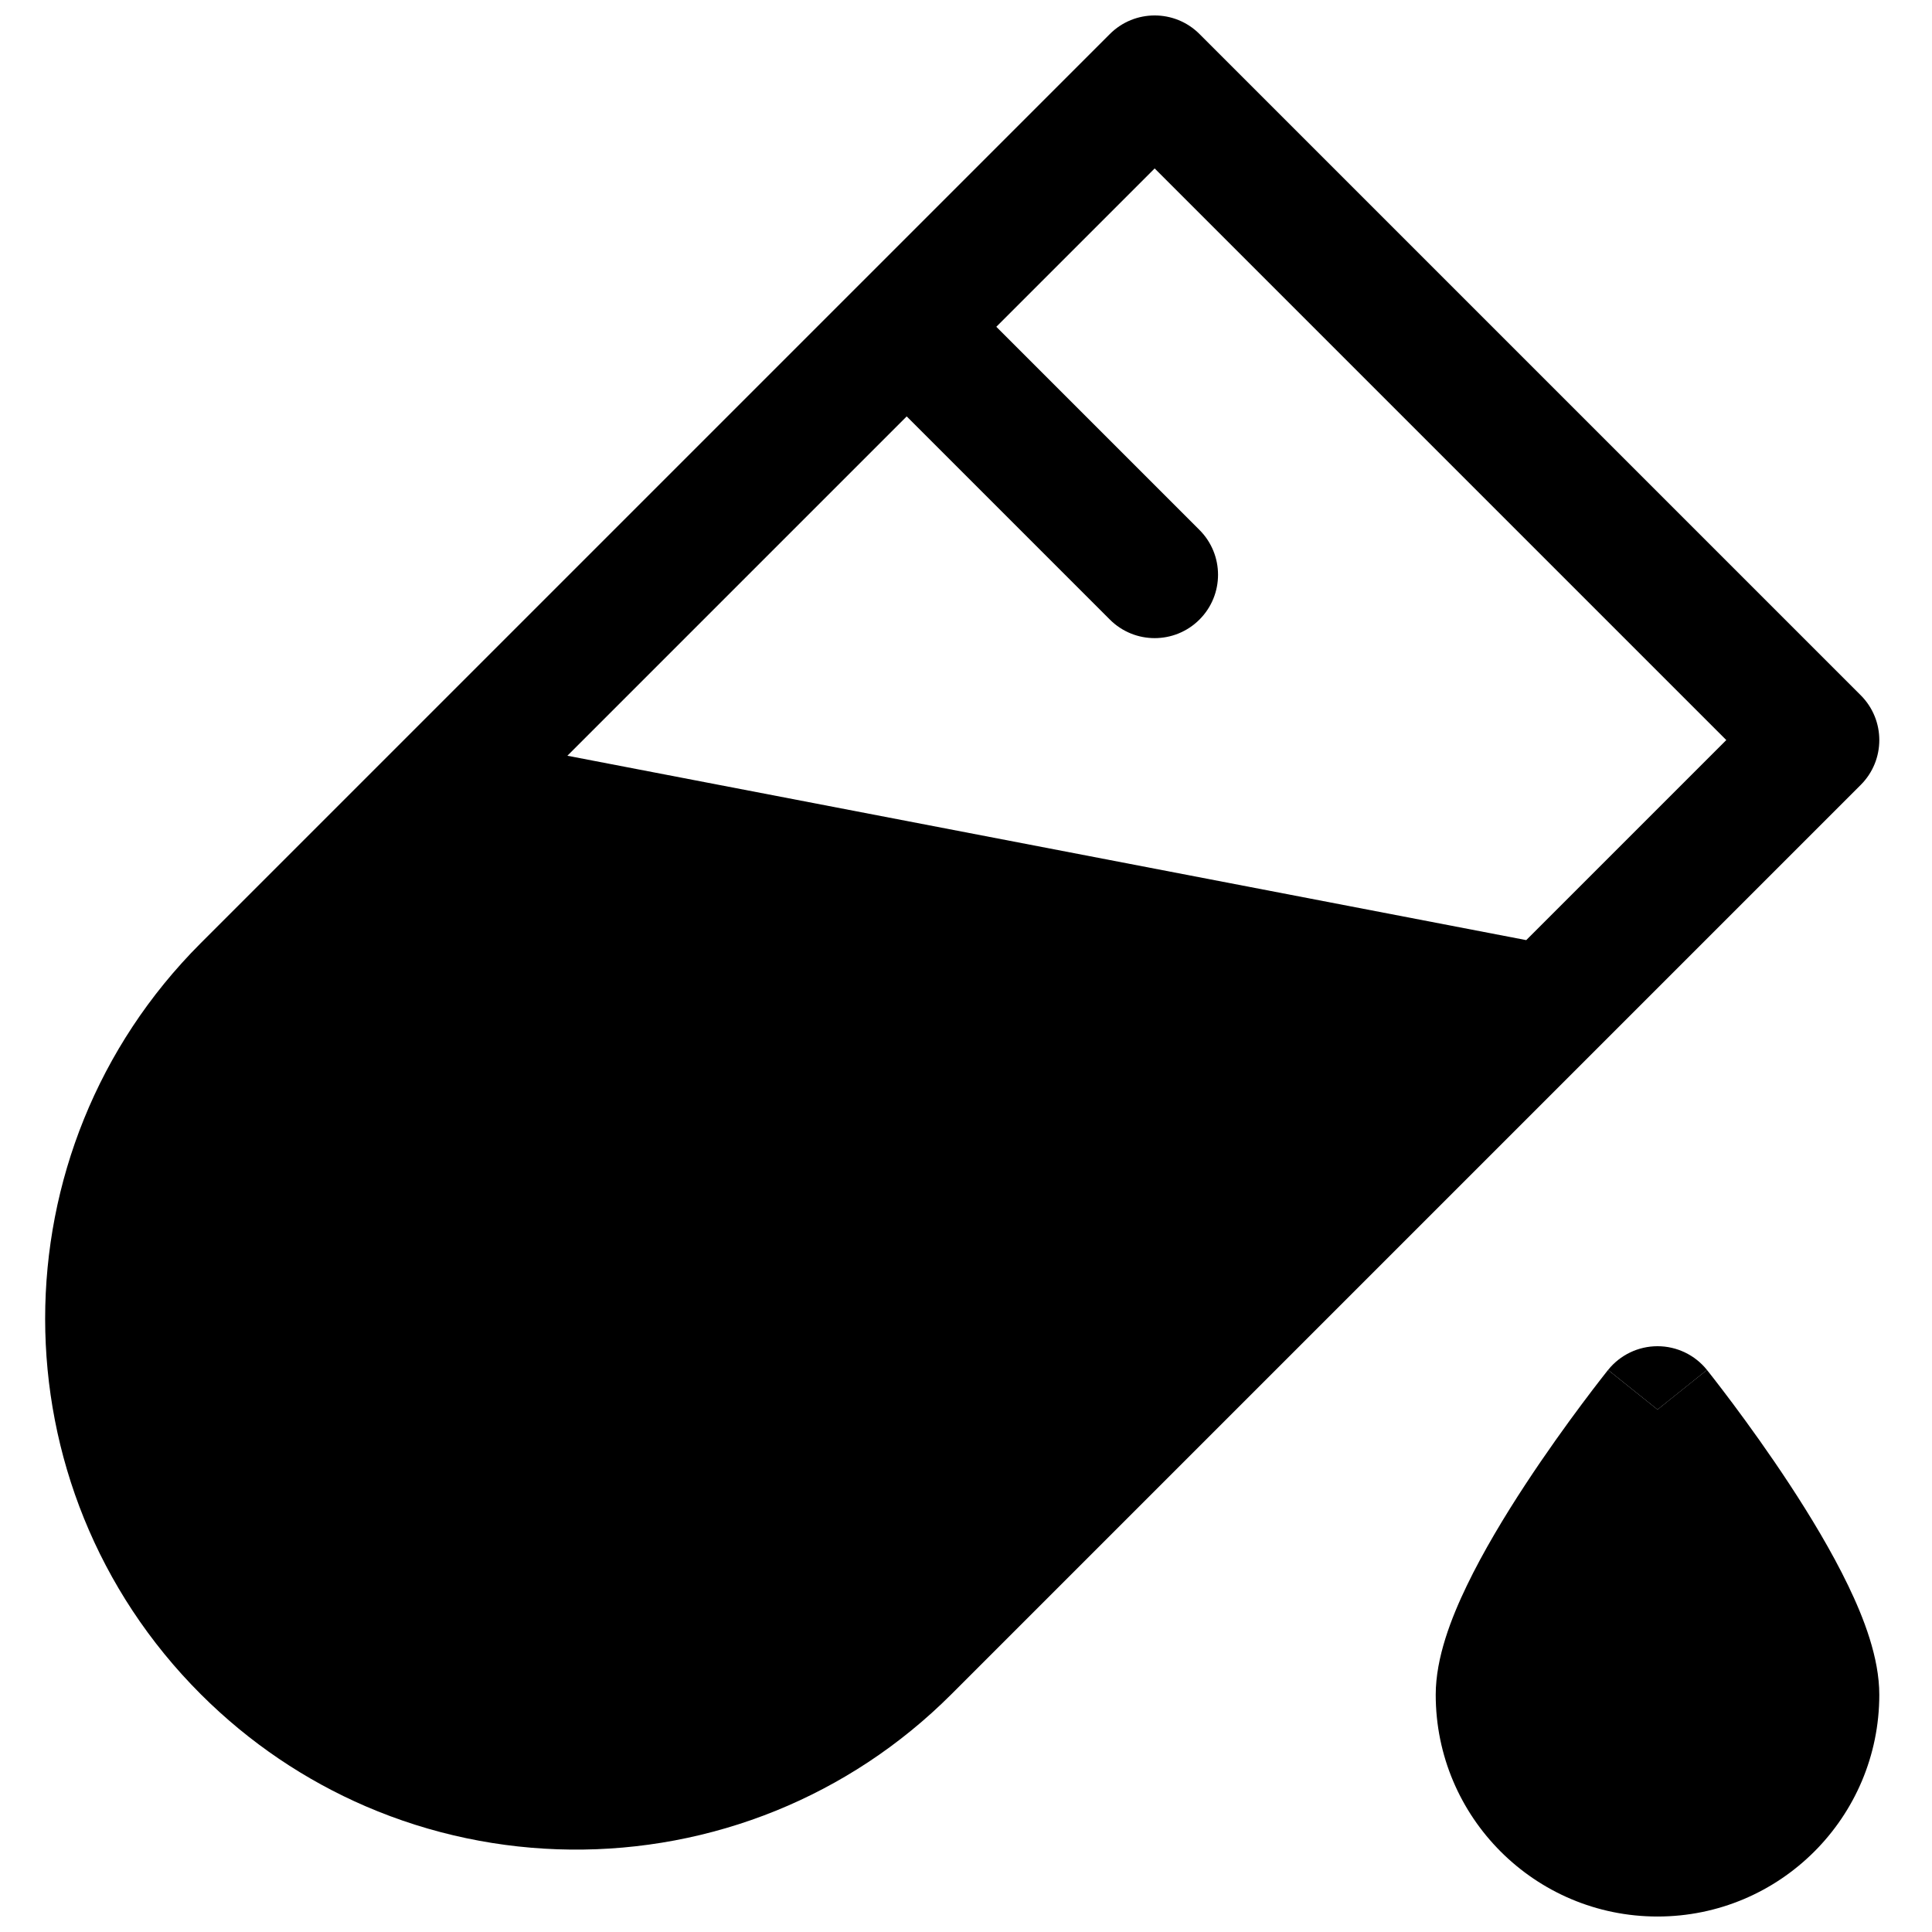 <?xml version="1.0" encoding="UTF-8"?>
<!-- Uploaded to: ICON Repo, www.iconrepo.com, Generator: ICON Repo Mixer Tools -->
<svg width="800px" height="800px" version="1.1" viewBox="144 144 512 512" xmlns="http://www.w3.org/2000/svg">
 <defs>
  <clipPath id="b">
   <path d="m155 148.09h488v486.91h-488z"/>
  </clipPath>
  <clipPath id="a">
   <path d="m524 507h119v144.9h-119z"/>
  </clipPath>
 </defs>
 <g clip-path="url(#b)">
  <path d="m372.35 218.79 0.062-0.062 0.066-0.062 65.648-65.652c6.559-6.559 17.191-6.559 23.75 0l175.24 175.24c6.559 6.559 6.559 17.191 0 23.75l-240.95 240.95c-13.738 13.738-29.609 24.039-46.551 30.91-34.816 14.117-74.145 13.727-108.71-1.18-15.879-6.848-30.758-16.758-43.73-29.73-54.949-54.949-54.945-144.04 0-198.99zm176.12 174.35-254.11-48.863 89.922-89.926 53.84 53.84c6.559 6.559 17.191 6.559 23.75 0s6.559-17.191 0-23.75l-53.84-53.84 41.965-41.965 151.49 151.49z" fill-rule="evenodd"/>
 </g>
 <path d="m583.26 500.76c5.098 0 9.922 2.316 13.109 6.293 0 0-0.004-0.004-13.109 10.5-13.105-10.504-13.105-10.5-13.105-10.5 3.188-3.977 8.012-6.293 13.105-6.293z"/>
 <g clip-path="url(#a)">
  <path d="m570.15 507.05 13.105 10.5 13.109-10.5 0.043 0.059 0.5 0.625c0.332 0.422 0.812 1.031 1.414 1.809 1.207 1.551 2.91 3.777 4.953 6.508 4.07 5.453 9.527 13.012 15.016 21.375 5.449 8.305 11.137 17.715 15.52 26.82 4.094 8.492 8.223 19.039 8.223 28.875 0 32.461-26.316 58.777-58.777 58.777-32.461 0-58.777-26.316-58.777-58.777 0-9.836 4.133-20.383 8.227-28.875 4.383-9.105 10.07-18.516 15.52-26.82 5.488-8.363 10.945-15.922 15.016-21.375 2.039-2.731 3.746-4.957 4.953-6.508 0.602-0.777 1.078-1.387 1.414-1.809l0.387-0.488z"/>
 </g>
</svg>